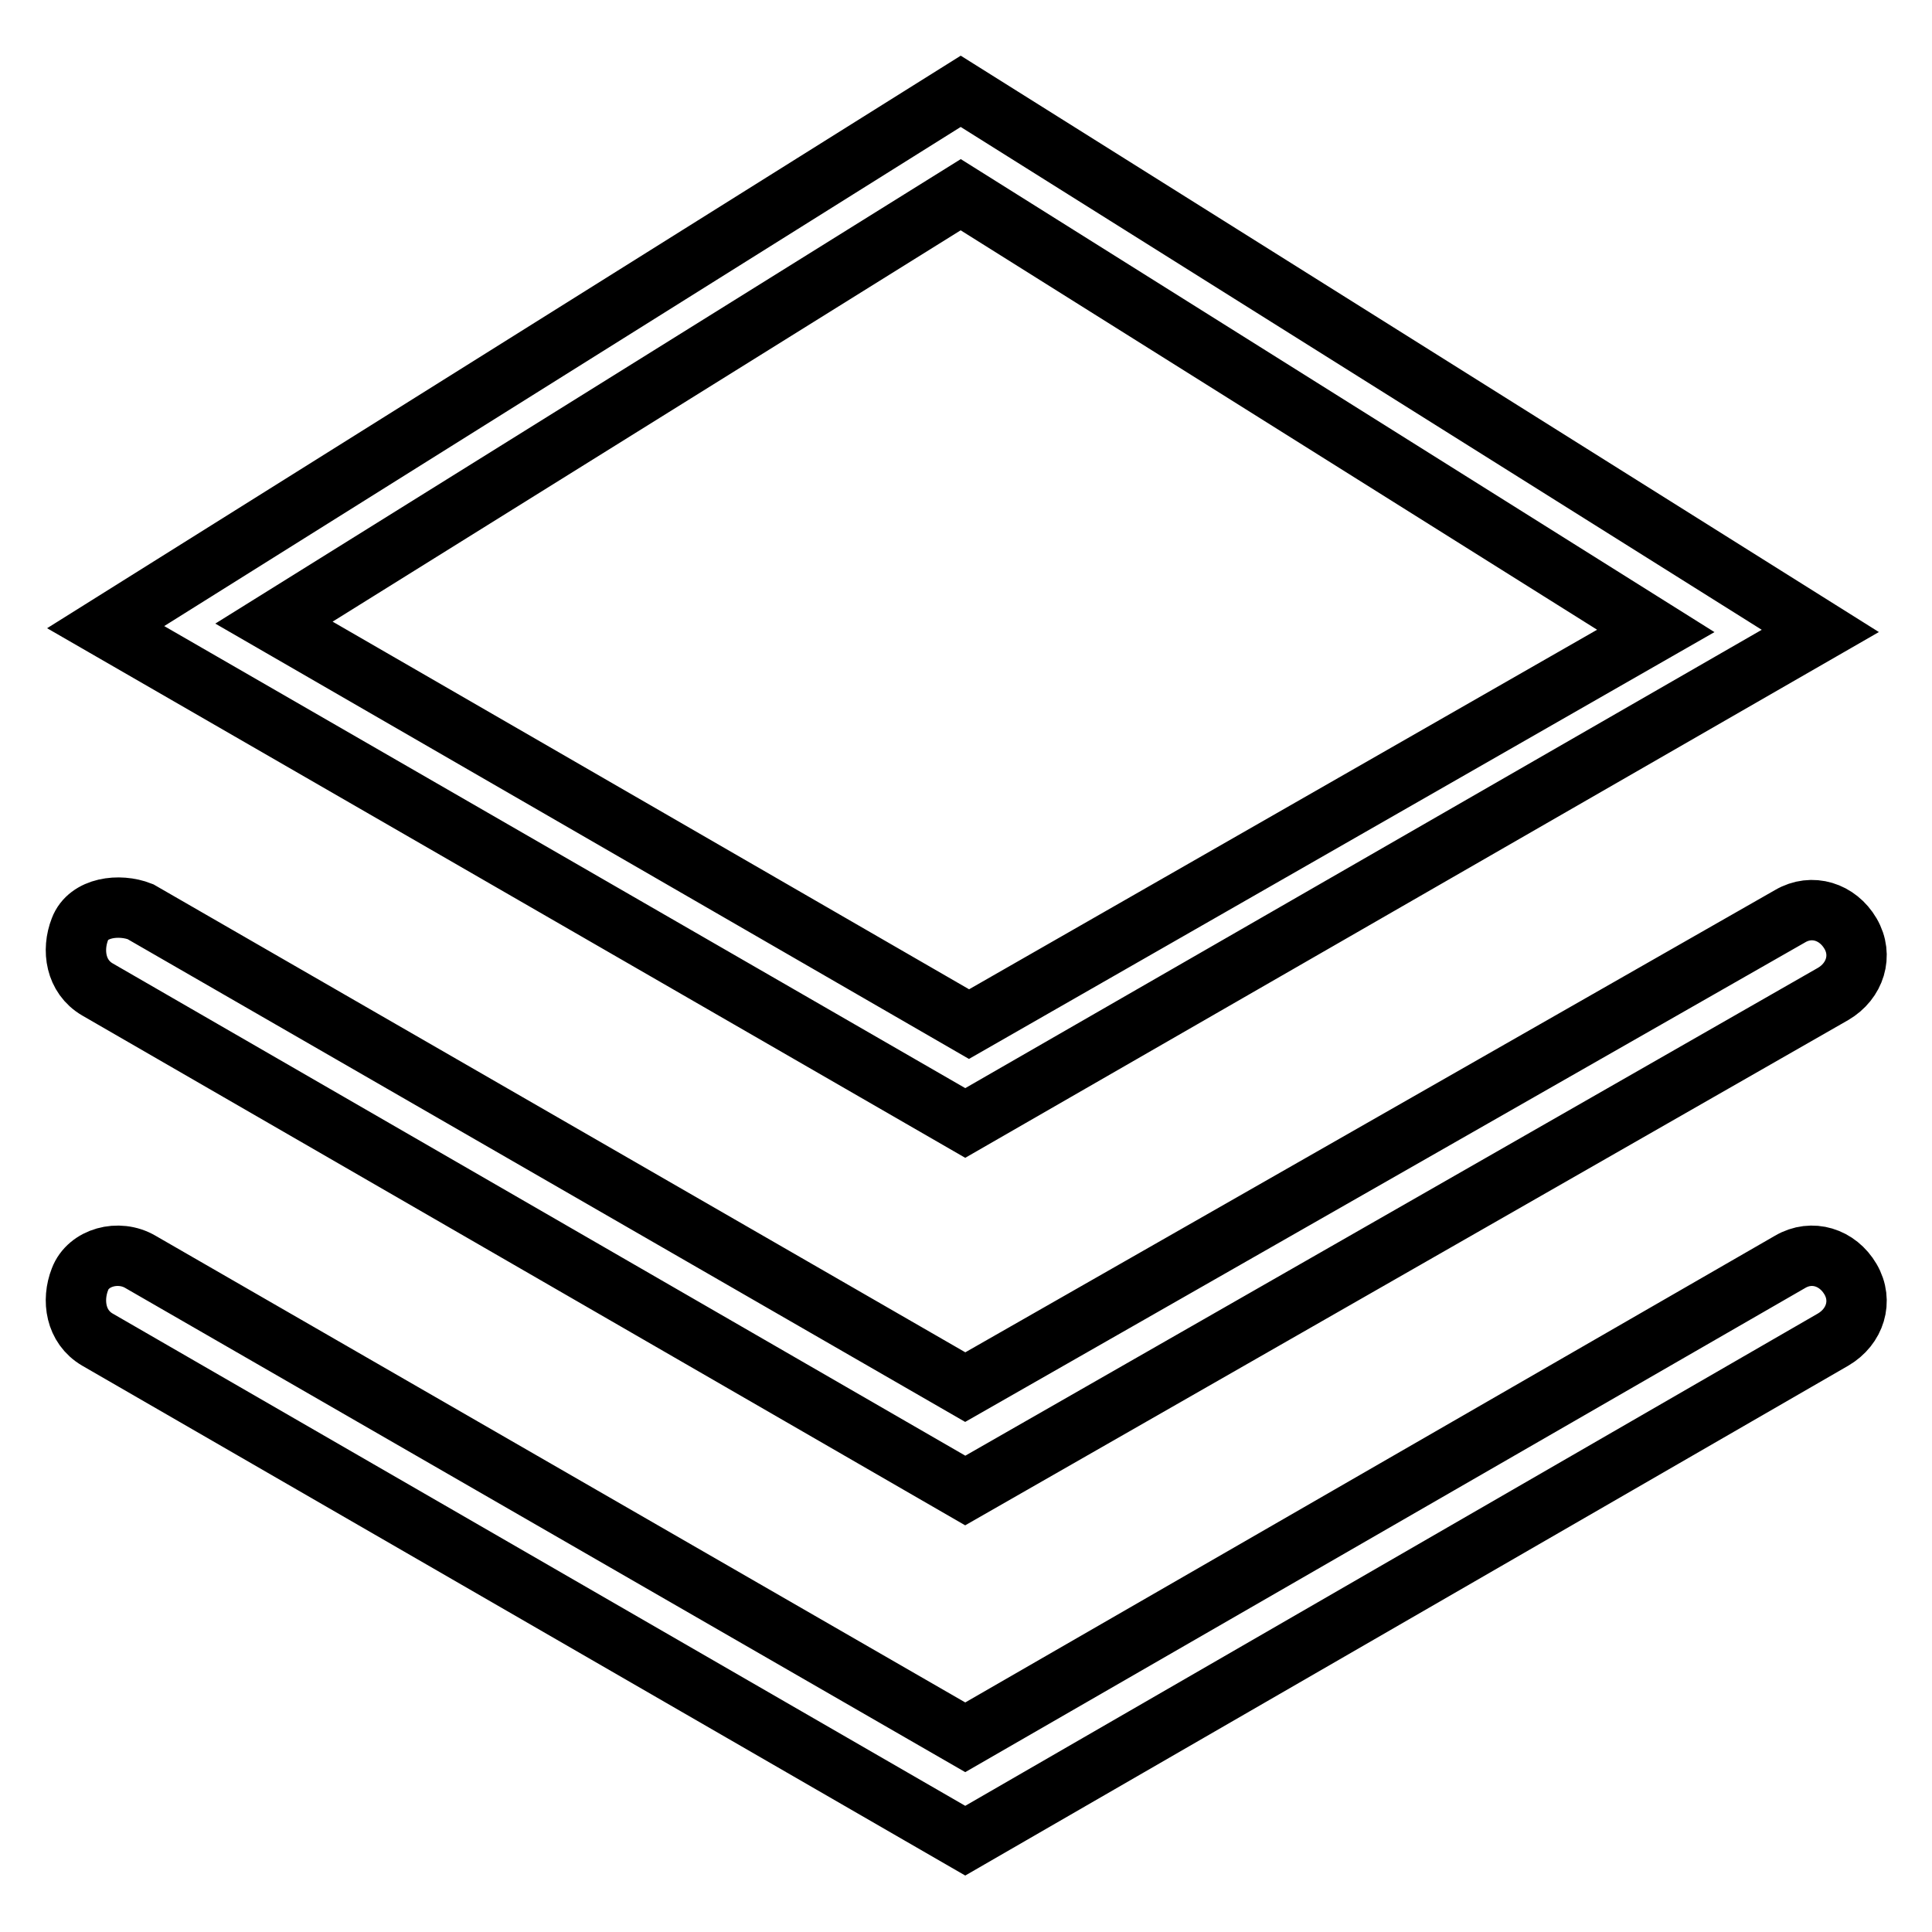 <?xml version="1.0" encoding="utf-8"?>
<!-- Svg Vector Icons : http://www.onlinewebfonts.com/icon -->
<!DOCTYPE svg PUBLIC "-//W3C//DTD SVG 1.1//EN" "http://www.w3.org/Graphics/SVG/1.1/DTD/svg11.dtd">
<svg version="1.1" xmlns="http://www.w3.org/2000/svg" xmlns:xlink="http://www.w3.org/1999/xlink" x="0px" y="0px" viewBox="0 0 256 256" enable-background="new 0 0 256 256" xml:space="preserve">
<g> <path stroke-width="8" fill-opacity="0" stroke="#000000"  d="M128.4,135.7l91-52.1l-92.1-57.8l-91,56.7L128.4,135.7z M14,83.1l113.3-71l113.9,71.5l-113.3,65.2L14,83.1z  M237.2,121.4c2.9-1.7,6.3-0.6,8,2.3c1.7,2.9,0.6,6.3-2.3,8l-115,65.8l-115-66.4c-2.9-1.7-3.4-5.2-2.3-8c1.1-2.9,5.2-3.4,8-2.3 l109.3,63L237.2,121.4L237.2,121.4z M18.6,167.2l109.3,63l109.3-63c2.9-1.7,6.3-0.6,8,2.3c1.7,2.9,0.6,6.3-2.3,8l-115,66.4 l-115-66.4c-2.9-1.7-3.4-5.2-2.3-8C11.7,166.6,15.7,165.5,18.6,167.2L18.6,167.2z"/></g>
</svg>